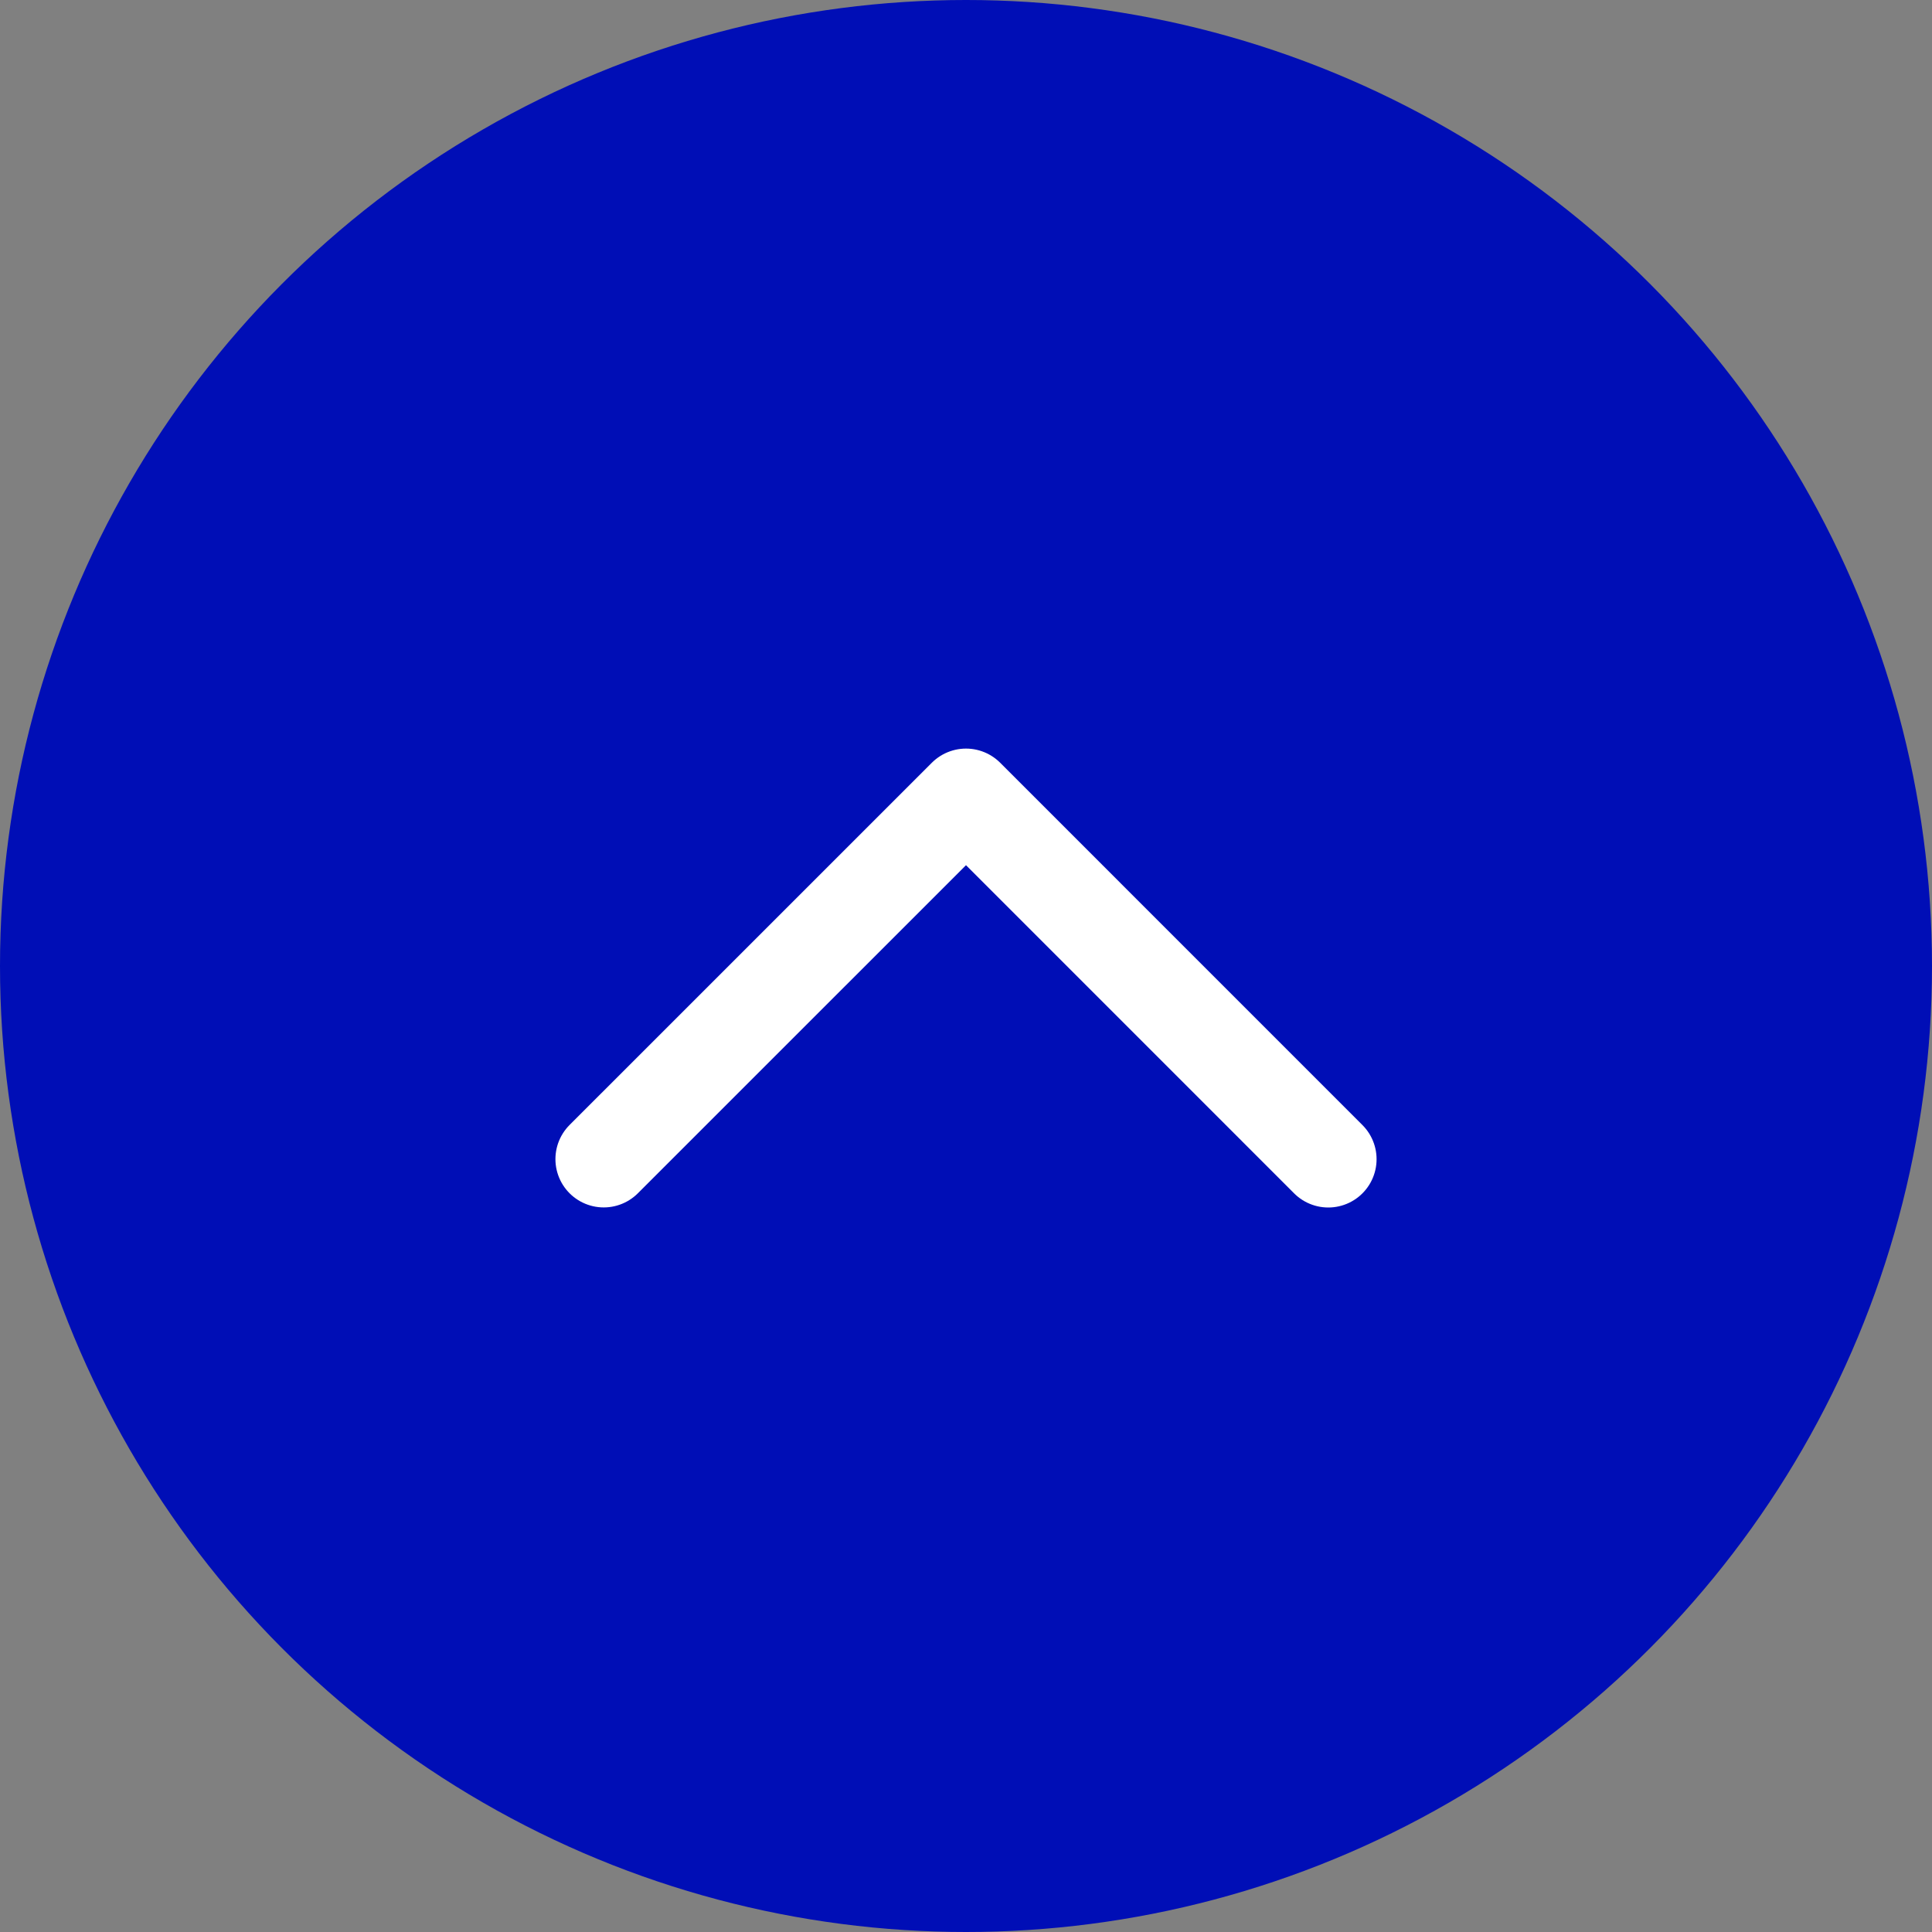 <svg xmlns="http://www.w3.org/2000/svg" width="47" height="47" fill="none" viewBox="0 0 47 47"><rect x="0" y="0" width="47" height="47" fill="#808080" stroke="none"/><circle cx="23.5" cy="23.5" r="23.5" fill="#000EB6"/><path stroke="#fff" stroke-linecap="round" stroke-linejoin="round" stroke-width="2.35" d="M32.313 28.2 23.5 19.386l-8.813 8.812"/></svg>